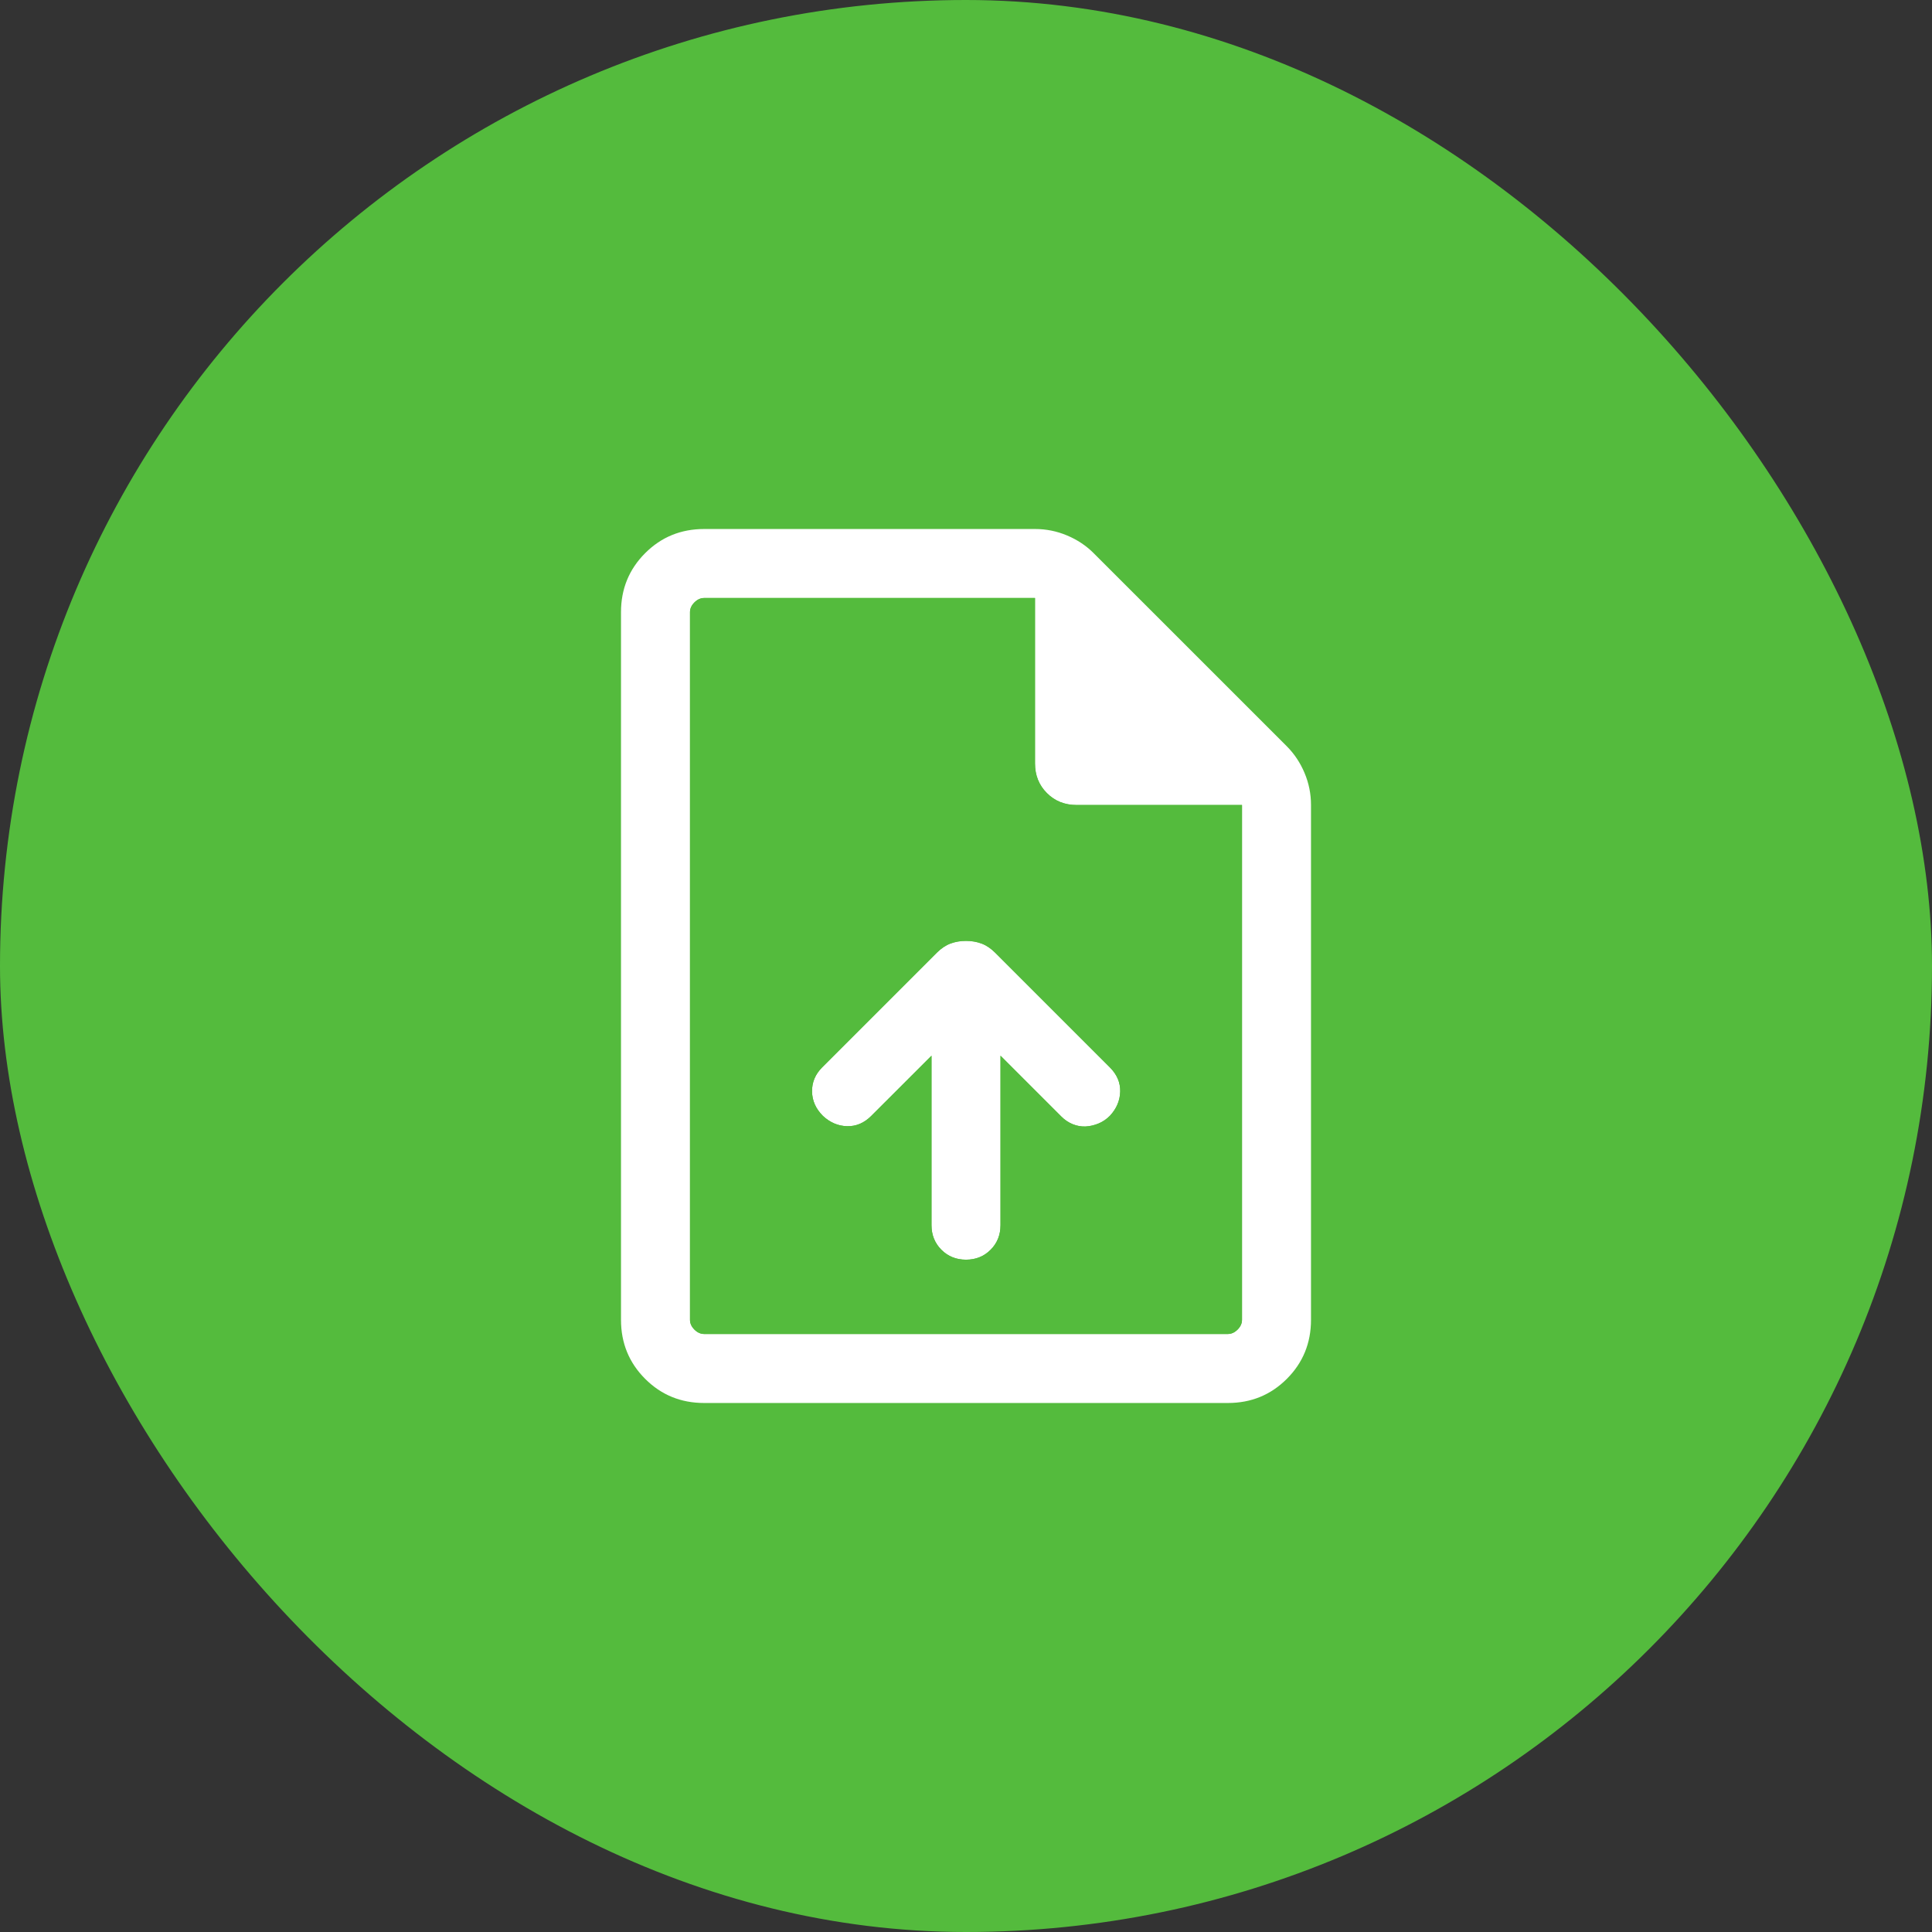 <svg width="70" height="70" viewBox="0 0 70 70" fill="none" xmlns="http://www.w3.org/2000/svg">
<rect x="0" y="0" width="70" height="70" fill="#333333" stroke="none"/>
<rect width="70" height="70" rx="35" fill="#54BB3D"/>
<path d="M33.75 38.25V44.391C33.75 44.745 33.87 45.043 34.109 45.282C34.348 45.521 34.645 45.641 35 45.641C35.355 45.641 35.652 45.521 35.891 45.282C36.13 45.043 36.25 44.745 36.25 44.391V38.25L38.455 40.455C38.579 40.579 38.719 40.672 38.873 40.734C39.028 40.796 39.183 40.822 39.338 40.814C39.493 40.806 39.646 40.77 39.798 40.708C39.95 40.646 40.087 40.553 40.212 40.429C40.453 40.171 40.578 39.878 40.587 39.551C40.595 39.224 40.47 38.931 40.212 38.673L36.055 34.516C35.898 34.36 35.734 34.25 35.561 34.186C35.388 34.122 35.201 34.09 35 34.09C34.799 34.09 34.612 34.122 34.439 34.186C34.266 34.25 34.102 34.36 33.945 34.516L29.788 38.673C29.541 38.921 29.418 39.211 29.422 39.543C29.425 39.876 29.556 40.171 29.814 40.429C30.073 40.671 30.366 40.796 30.692 40.804C31.019 40.813 31.312 40.688 31.57 40.429L33.75 38.25ZM25.513 50.833C24.671 50.833 23.958 50.542 23.375 49.958C22.792 49.375 22.5 48.662 22.5 47.82V22.18C22.5 21.338 22.792 20.625 23.375 20.042C23.958 19.458 24.671 19.167 25.513 19.167H37.503C37.905 19.167 38.291 19.245 38.662 19.401C39.033 19.557 39.355 19.771 39.628 20.045L46.622 27.038C46.895 27.312 47.11 27.634 47.266 28.005C47.422 28.375 47.5 28.762 47.5 29.163V47.82C47.5 48.662 47.208 49.375 46.625 49.958C46.042 50.542 45.329 50.833 44.487 50.833H25.513ZM37.5 27.66V21.667H25.513C25.385 21.667 25.267 21.72 25.16 21.827C25.053 21.934 25 22.051 25 22.18V47.82C25 47.949 25.053 48.066 25.16 48.173C25.267 48.28 25.385 48.333 25.513 48.333H44.487C44.615 48.333 44.733 48.28 44.84 48.173C44.947 48.066 45 47.949 45 47.82V29.167H39.007C38.577 29.167 38.218 29.023 37.931 28.735C37.644 28.448 37.5 28.09 37.5 27.66Z" fill="white"/>
<path fill-rule="evenodd" clip-rule="evenodd" d="M37.5 27.66V21.667H25.513C25.385 21.667 25.267 21.72 25.16 21.827C25.053 21.934 25 22.051 25 22.18V29.167V47.82C25 47.949 25.053 48.066 25.16 48.173C25.267 48.28 25.385 48.333 25.513 48.333H44.487C44.615 48.333 44.733 48.28 44.84 48.173C44.947 48.066 45 47.949 45 47.82V29.167H39.007C38.577 29.167 38.218 29.023 37.931 28.735C37.644 28.448 37.5 28.09 37.5 27.66ZM33.75 44.391V38.25L31.57 40.429C31.312 40.688 31.019 40.813 30.692 40.804C30.366 40.796 30.073 40.671 29.814 40.429C29.556 40.171 29.425 39.876 29.422 39.543C29.418 39.211 29.541 38.921 29.788 38.673L33.945 34.516C34.102 34.36 34.266 34.25 34.439 34.186C34.612 34.122 34.799 34.09 35 34.09C35.201 34.09 35.388 34.122 35.561 34.186C35.734 34.25 35.898 34.36 36.055 34.516L40.212 38.673C40.47 38.931 40.595 39.224 40.587 39.551C40.578 39.878 40.453 40.171 40.212 40.429C40.087 40.553 39.95 40.646 39.798 40.708C39.646 40.77 39.493 40.806 39.338 40.814C39.183 40.822 39.028 40.796 38.873 40.734C38.719 40.672 38.579 40.579 38.455 40.455L36.25 38.25V44.391C36.25 44.745 36.13 45.043 35.891 45.282C35.652 45.521 35.355 45.641 35 45.641C34.645 45.641 34.348 45.521 34.109 45.282C33.87 45.043 33.75 44.745 33.75 44.391Z" fill="#54BB3D"/>
</svg>
